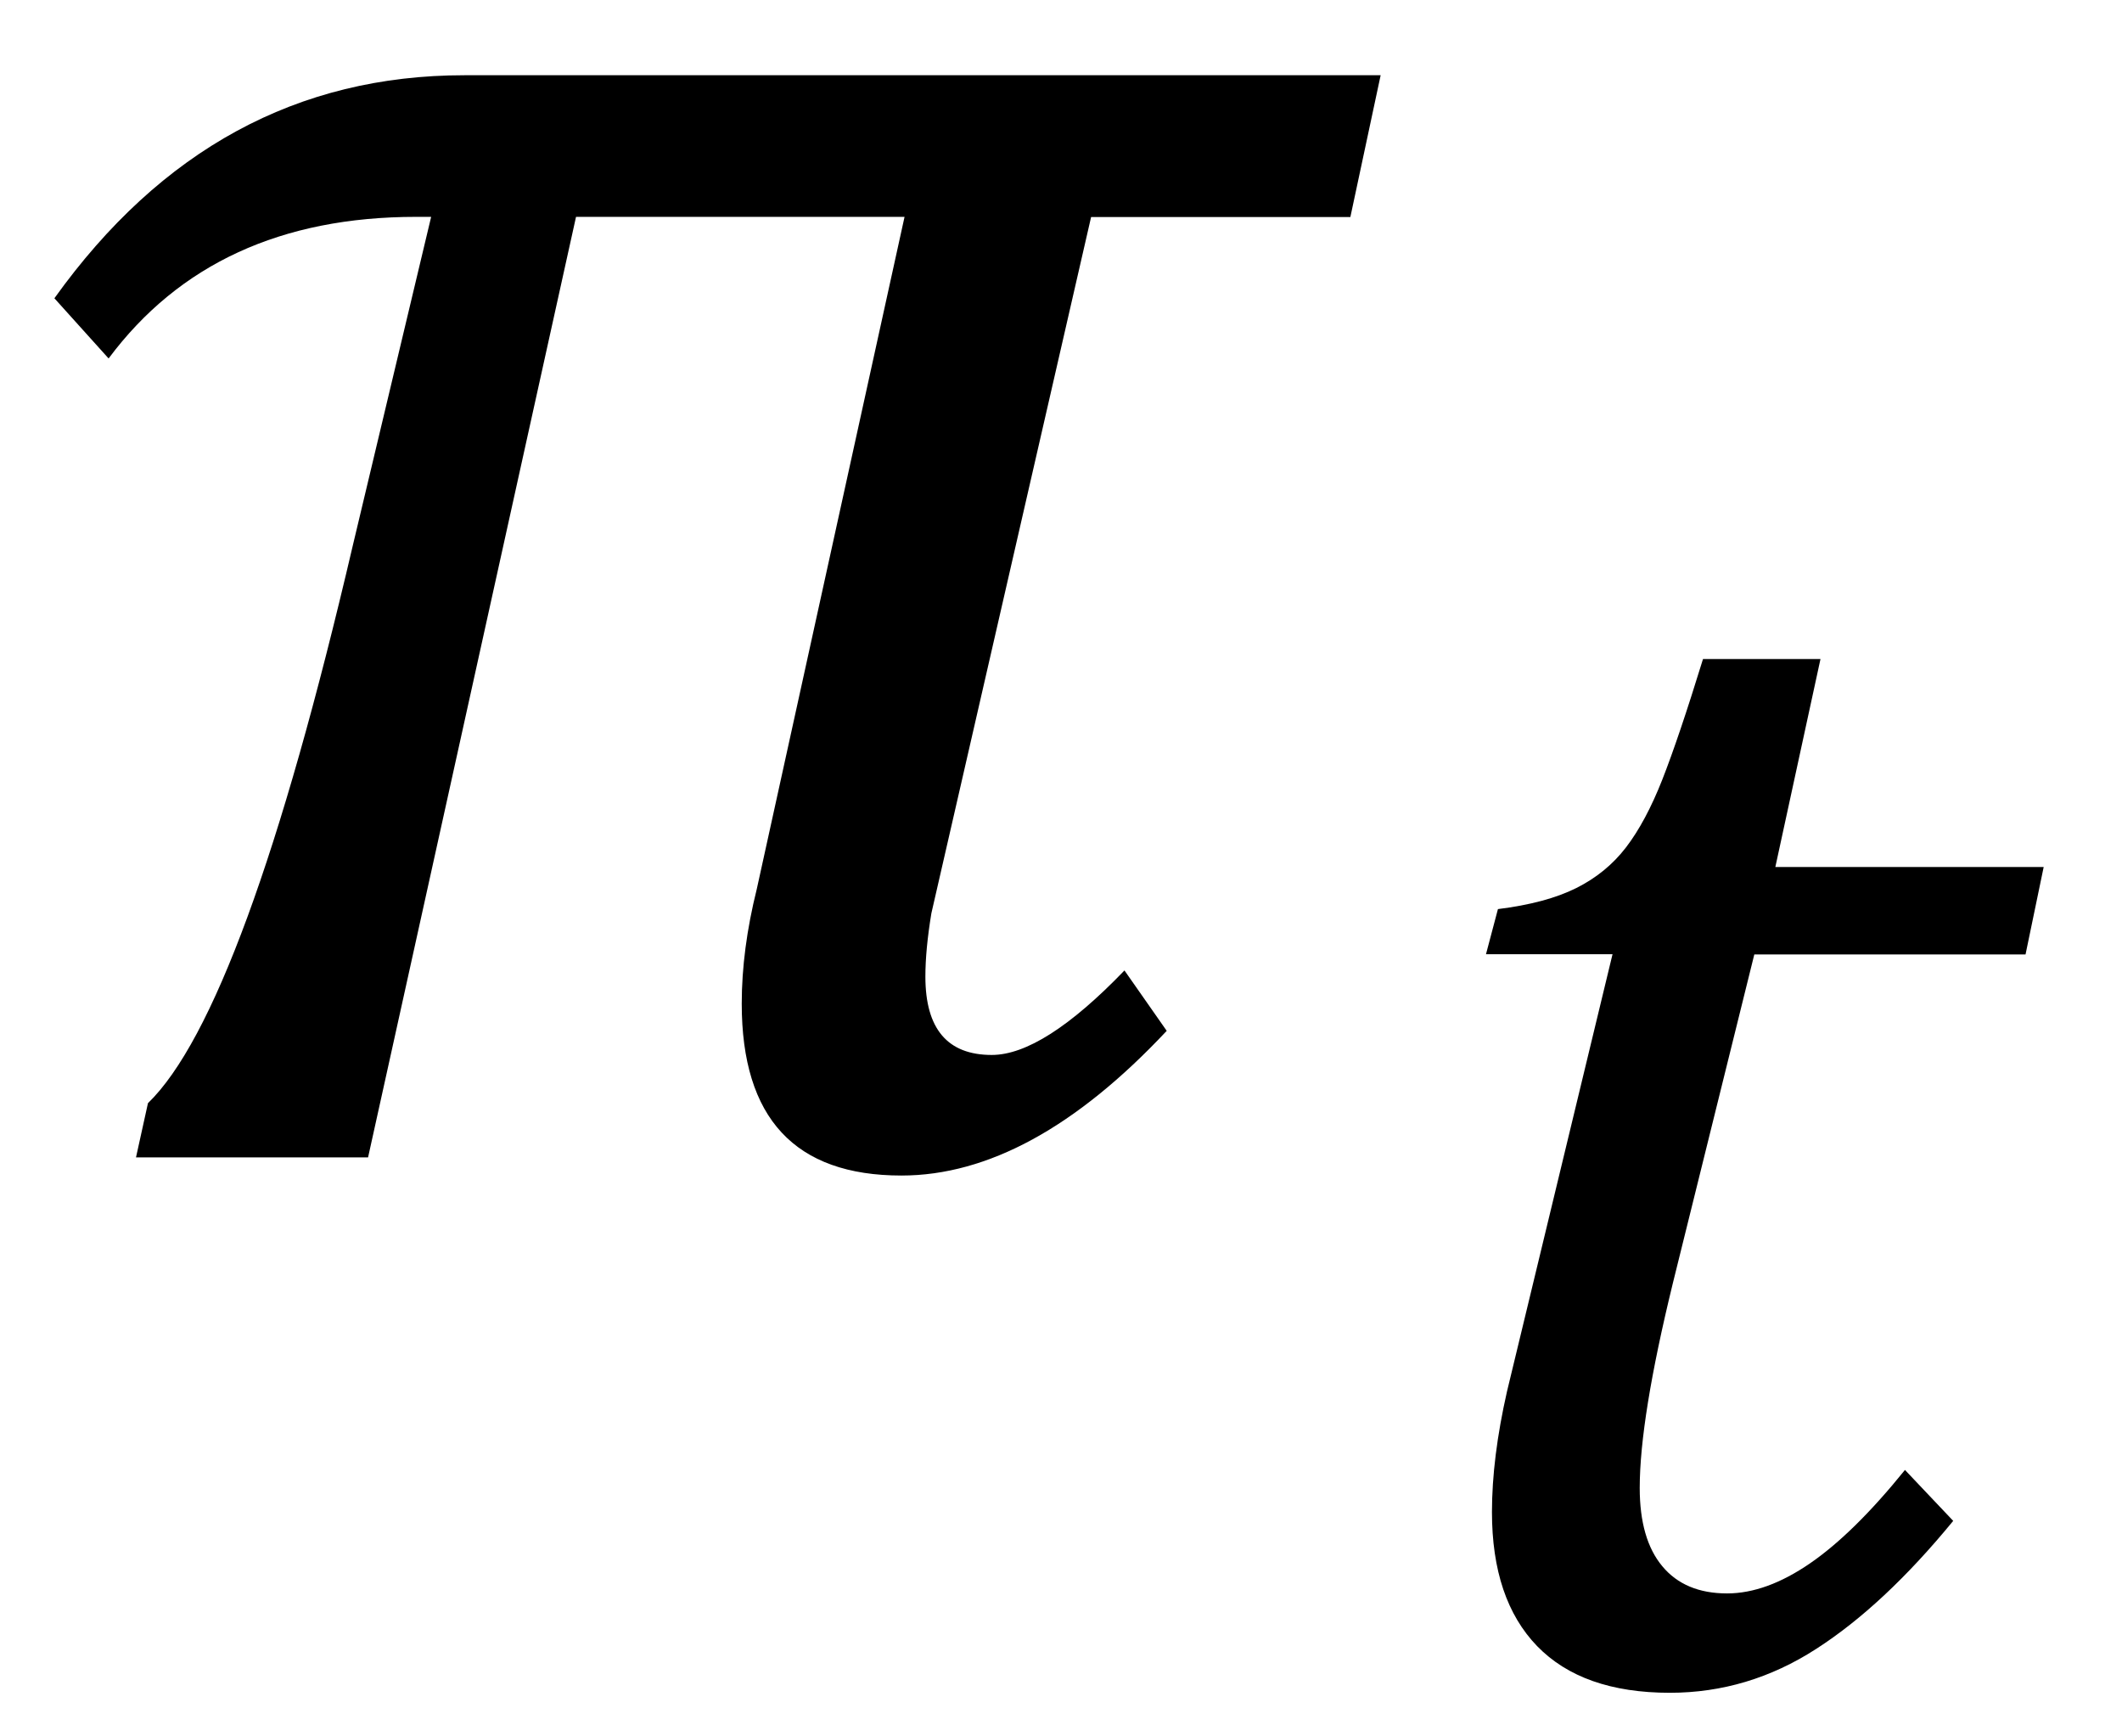 <?xml version="1.0" encoding="UTF-8"?><svg xmlns="http://www.w3.org/2000/svg" color-interpolation="auto" contentScriptType="text/ecmascript" contentStyleType="text/css" height="9" preserveAspectRatio="xMidYMid meet" stroke="#000" stroke-linecap="square" stroke-miterlimit="10" width="11" zoomAndPan="magnify">
  <path color-interpolation="linearRGB" color-rendering="optimizeQuality" d=" m 7 -4.875 h -1.344 l -0.828 3.609 q -0.031 0.188 -0.031 0.328 0 0.406 0.344 0.406 0.266 0 0.688 -0.438 l 0.219 0.313 q -0.703 0.75 -1.375 0.75 -0.828 0 -0.828 -0.891 0 -0.281 0.078 -0.594 l 0.766 -3.484 h -1.703 l -1.078 4.875 h -1.203 l 0.062 -0.281 q 0.5 -0.484 1.062 -2.891 l 0.406 -1.703 h -0.078 q -1.047 0 -1.594 0.734 l -0.281 -0.312 q 0.828 -1.156 2.125 -1.156 h 4.75 z" image-rendering="optimizeQuality" stroke="none" text-rendering="optimizeLegibility" transform="translate( 0 6)"/>
  <path color-interpolation="linearRGB" color-rendering="optimizeQuality" d=" m 2.969 -0.812 q -0.359 0.438 -0.711 0.664 -0.352 0.227 -0.758 0.227 -0.453 0 -0.688 -0.242 -0.234 -0.242 -0.234 -0.695 0 -0.281 0.078 -0.625 l 0.547 -2.266 h -0.656 l 0.062 -0.234 q 0.25 -0.031 0.406 -0.109 0.156 -0.078 0.258 -0.211 0.102 -0.133 0.188 -0.351 0.086 -0.219 0.211 -0.625 h 0.609 l -0.234 1.078 h 1.391 l -0.094 0.453 h -1.406 l -0.422 1.703 q -0.172 0.703 -0.172 1.062 0 0.266 0.117 0.406 0.117 0.141 0.336 0.141 0.203 0 0.43 -0.156 0.227 -0.156 0.492 -0.484 z" image-rendering="optimizeQuality" stroke="none" text-rendering="optimizeLegibility" transform="translate( 7.156 8.695)"/>
</svg>